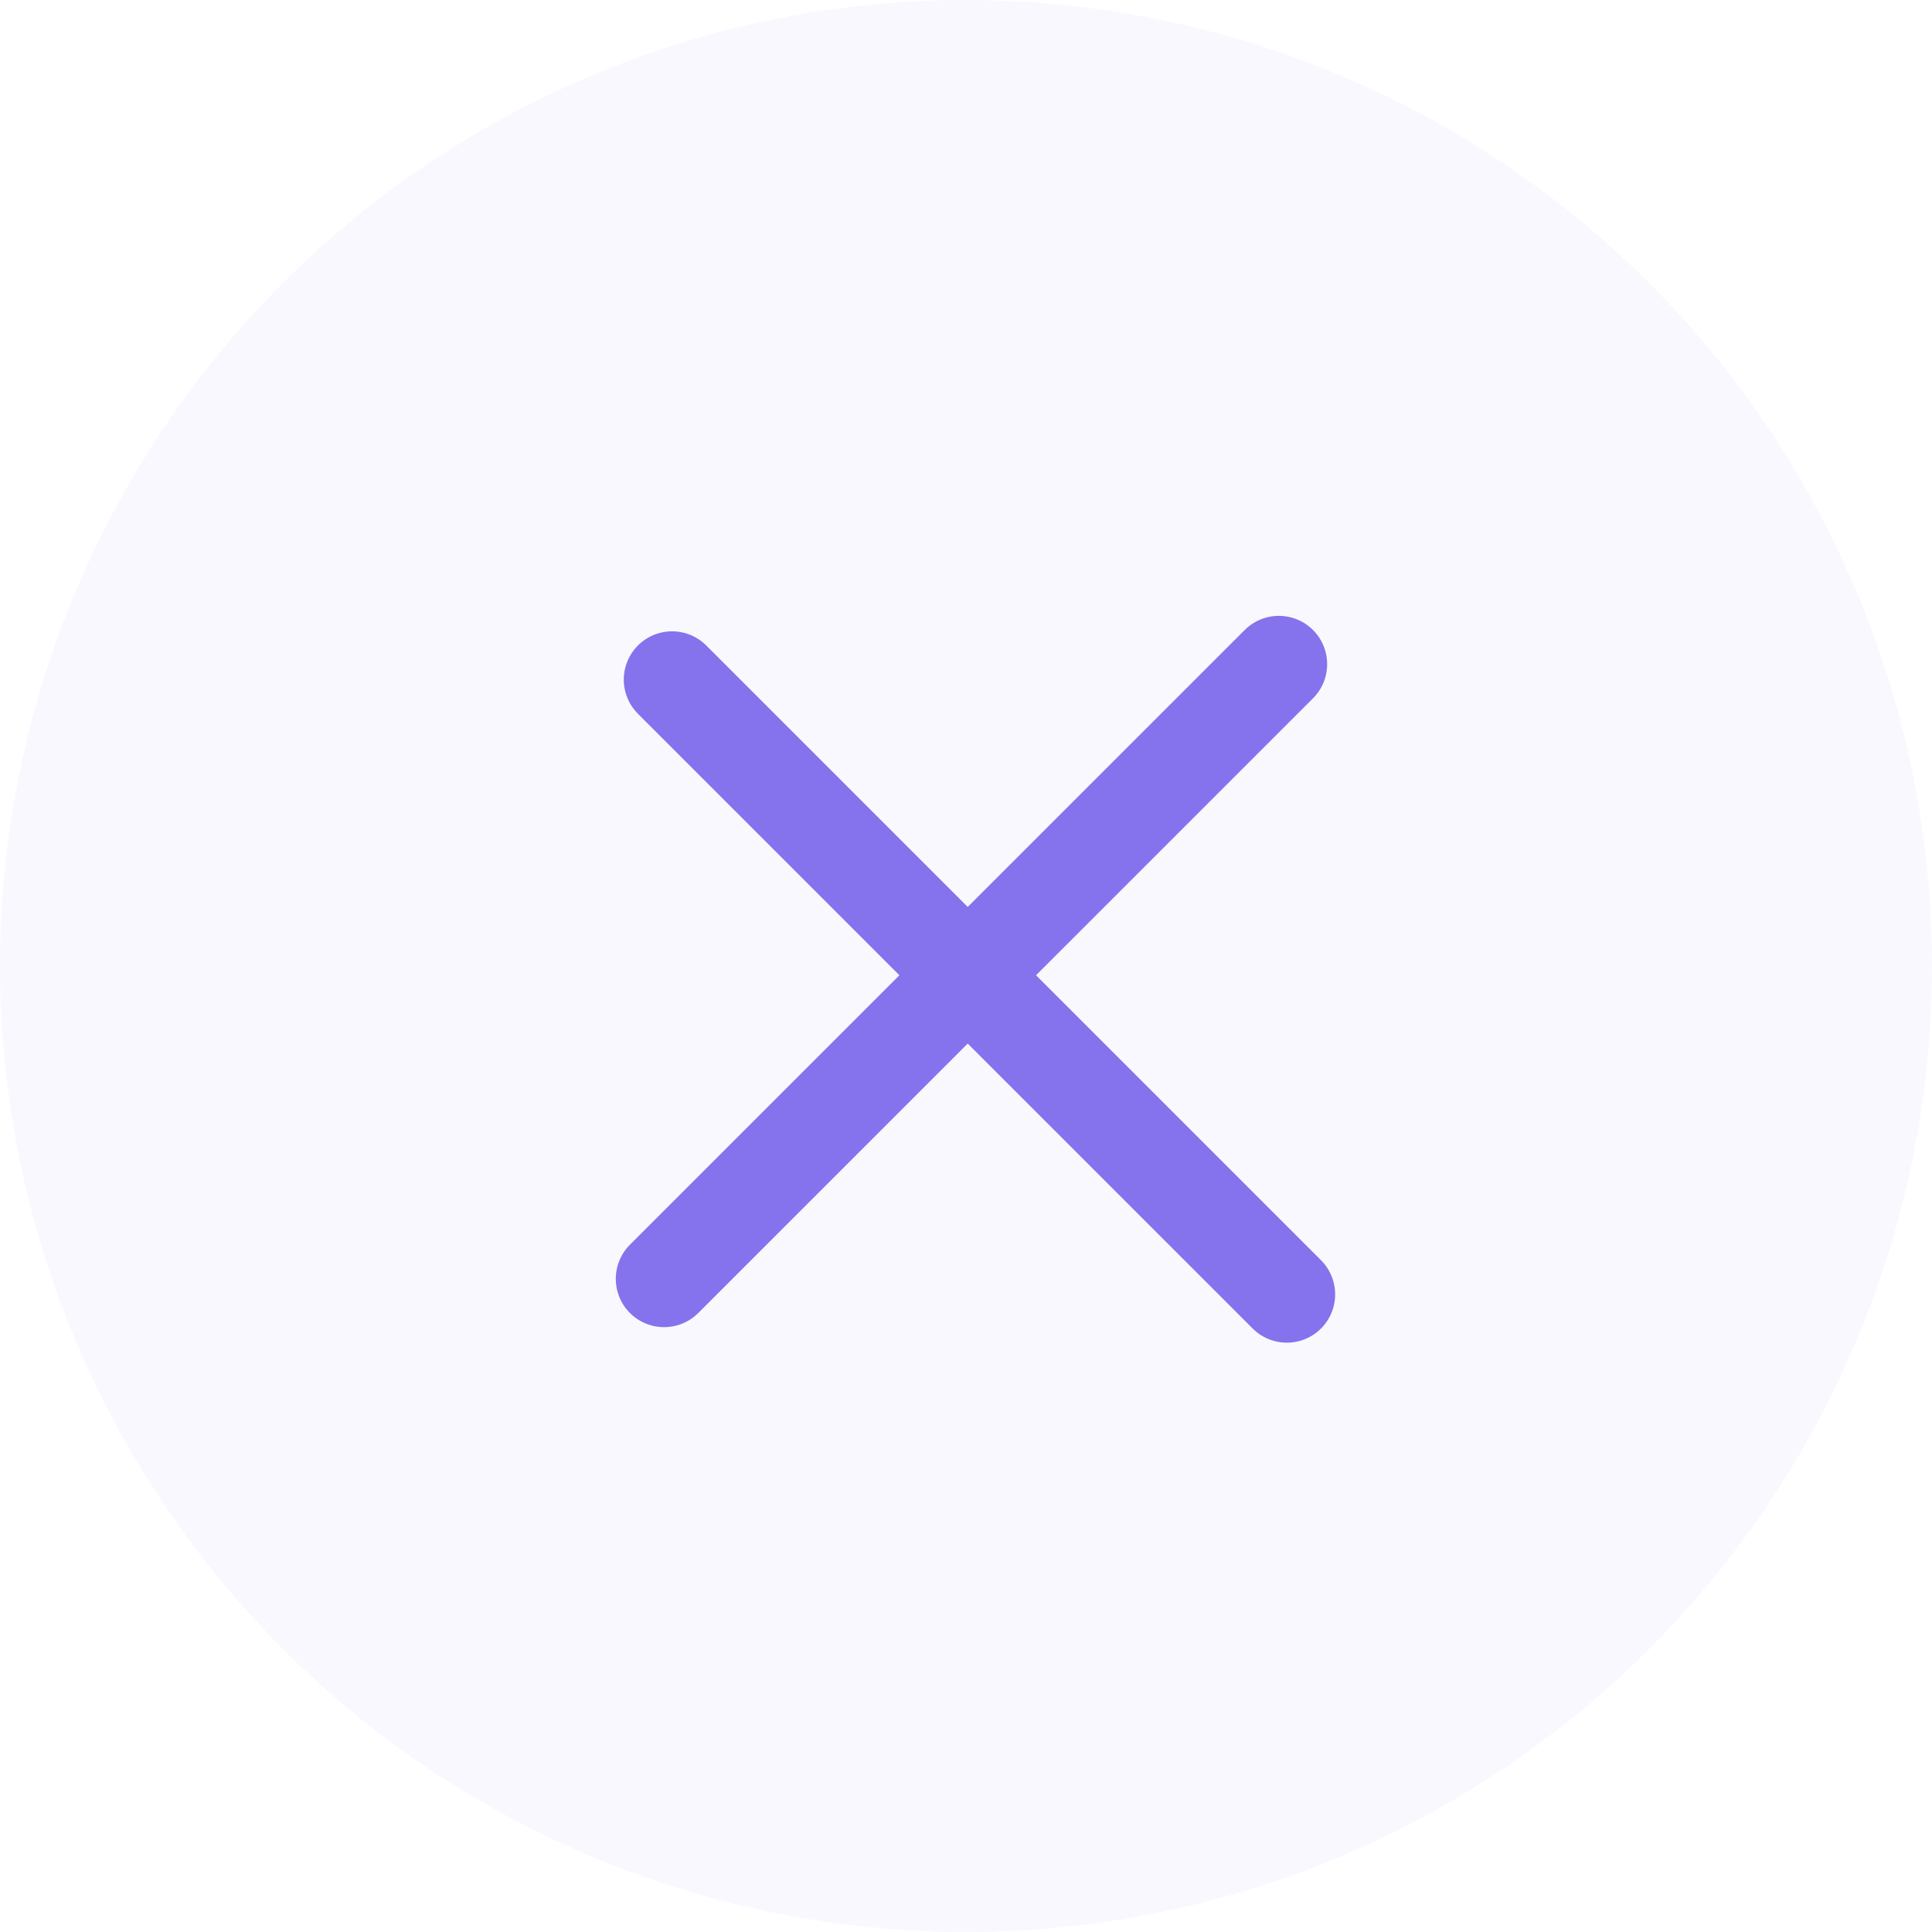 <?xml version="1.0" encoding="UTF-8"?> <svg xmlns="http://www.w3.org/2000/svg" width="30" height="30" viewBox="0 0 30 30" fill="none"><circle cx="15" cy="15" r="15" fill="#8473EC" fill-opacity="0.05"></circle><line x1="10.312" y1="19.858" x2="19.858" y2="10.313" stroke="#8473EC" stroke-width="1.5" stroke-linecap="round"></line><line x1="10.436" y1="10.553" x2="19.982" y2="20.099" stroke="#8473EC" stroke-width="1.5" stroke-linecap="round"></line></svg> 